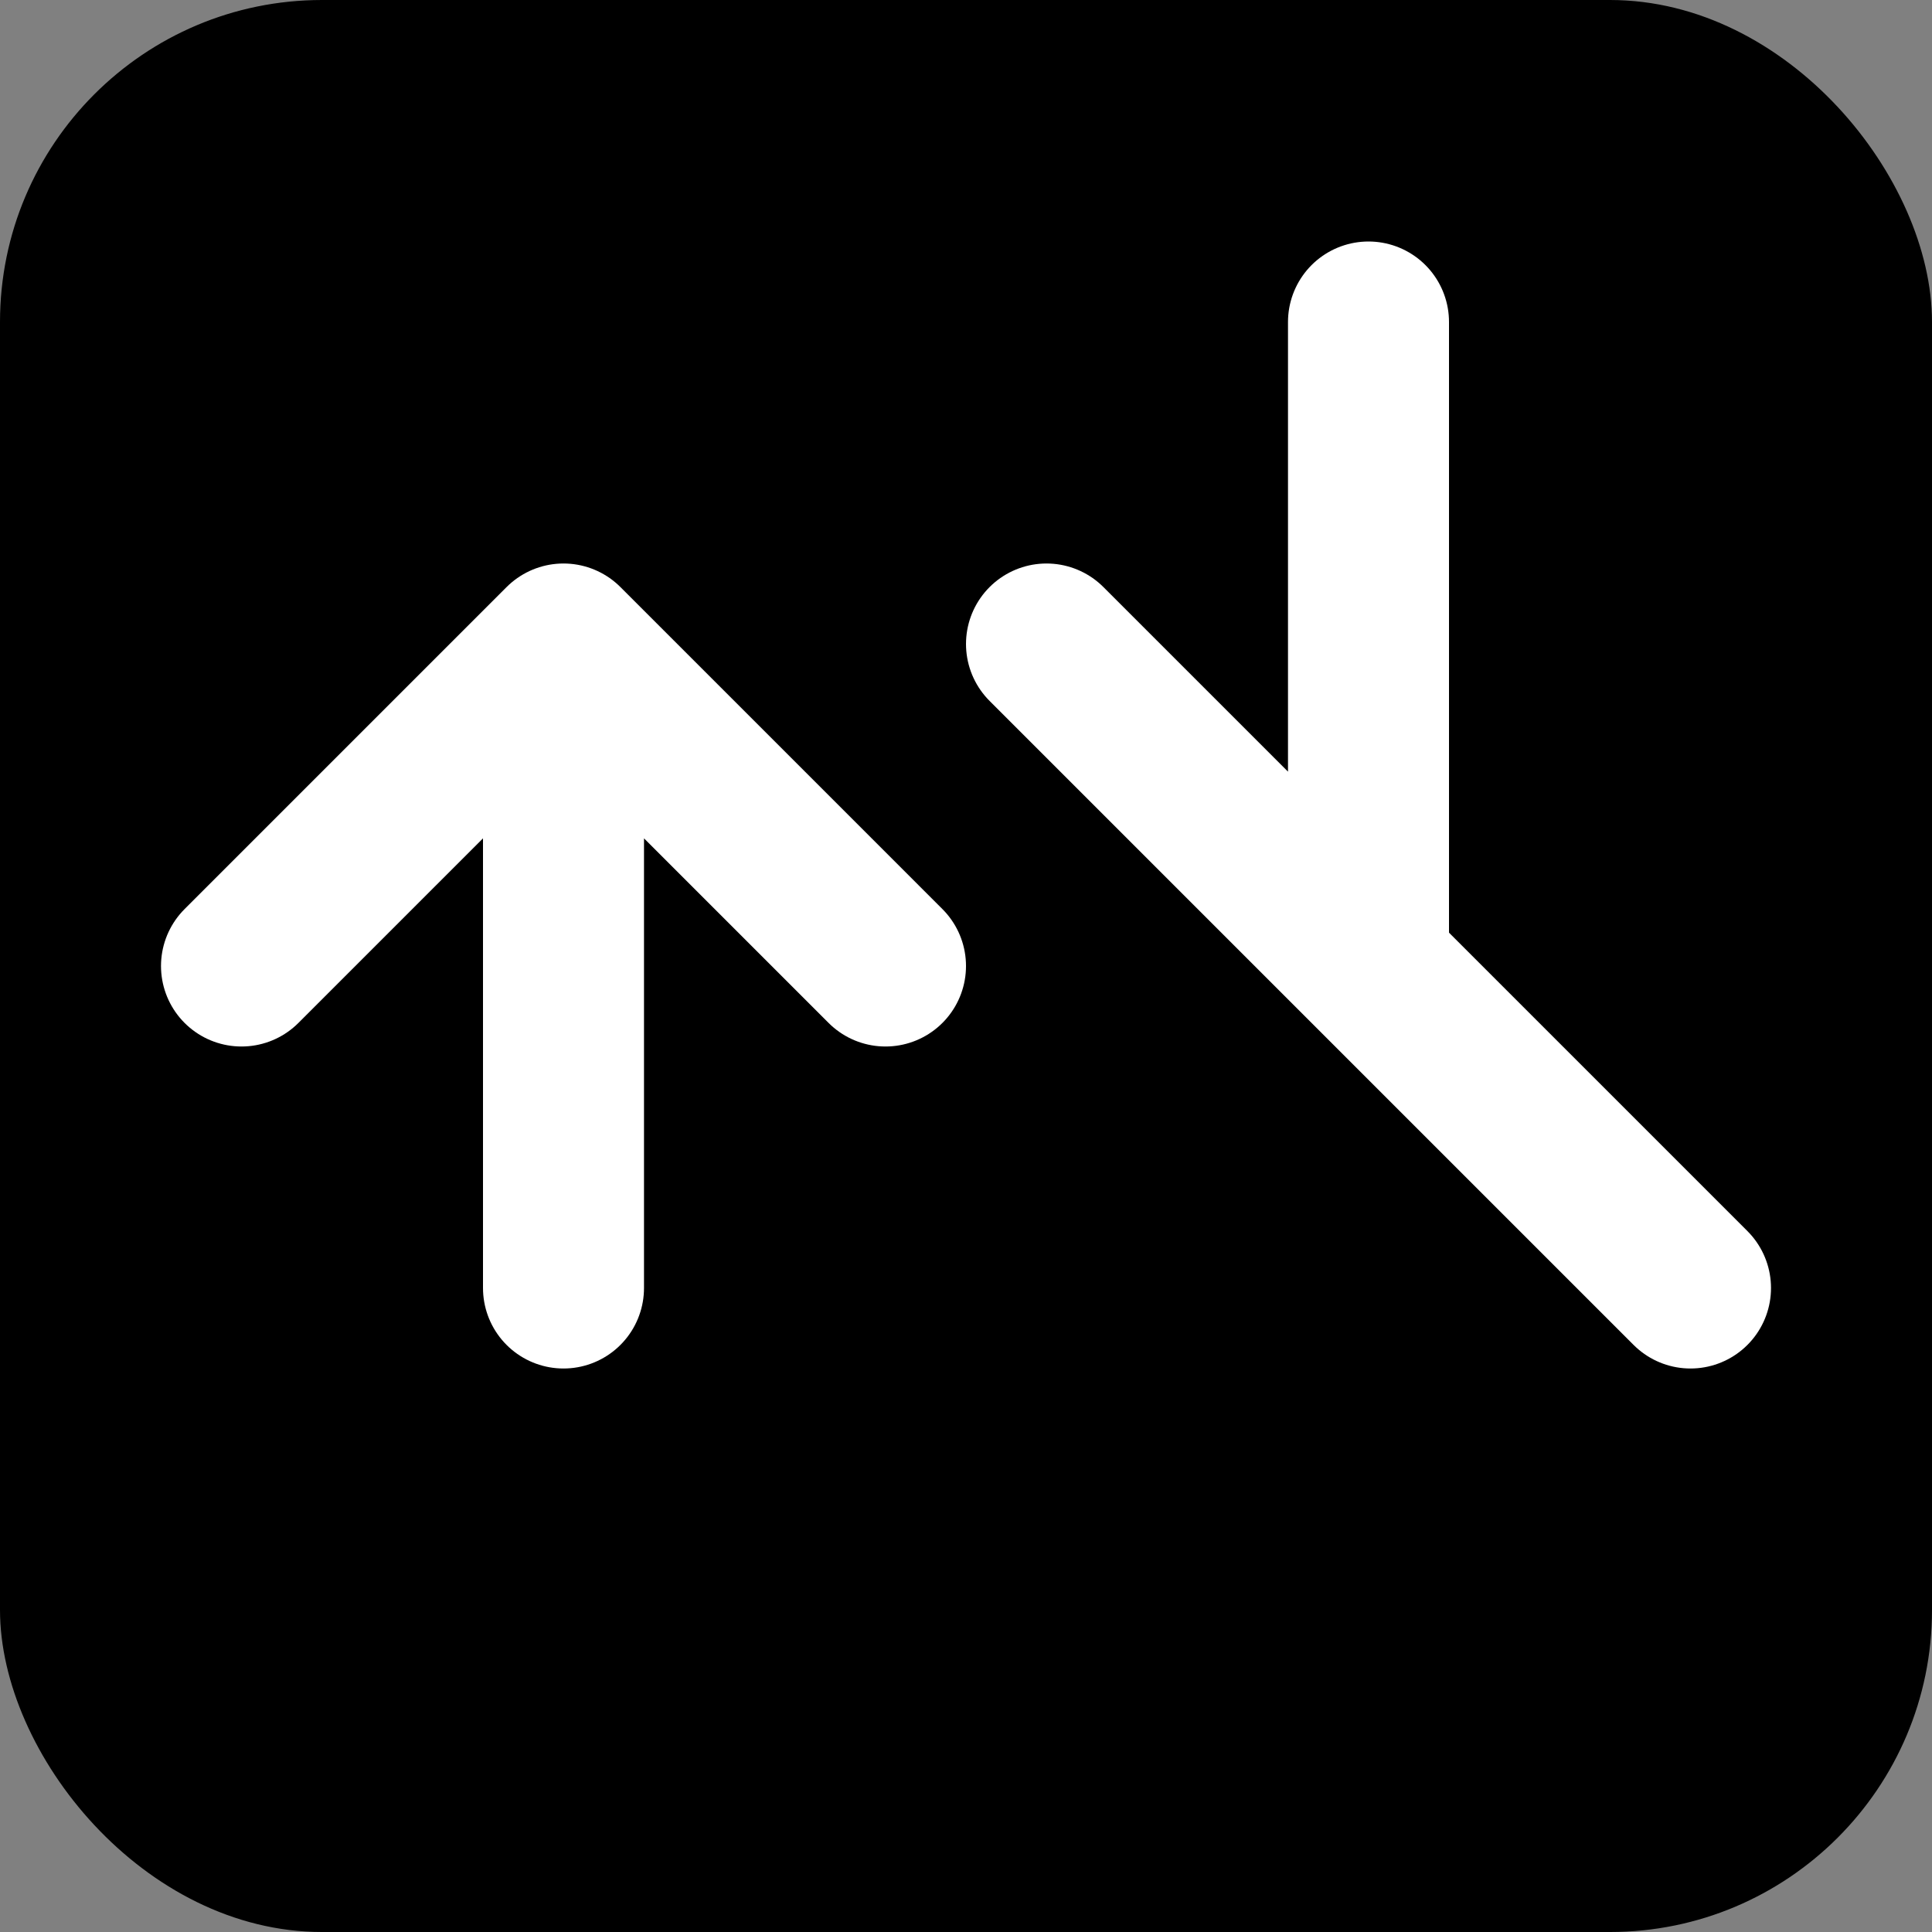<svg viewBox="0 0 24 24" fill="none" xmlns="http://www.w3.org/2000/svg">
  <rect x="0" y="0" width="24" height="24" fill="#808080" stroke="none"/>
  <rect width="24" height="24" rx="4" fill="url(#gradient)"/>
  <path d="M3 12L7 8M7 8L11 12M7 8V16M13 8L17 12M17 12L21 16M17 12V4" stroke="white" stroke-width="2" stroke-linecap="round" stroke-linejoin="round"/>
  <defs>
    <linearGradient id="gradient" x1="0" y1="0" x2="24" y2="24" gradientUnits="userSpaceOnUse">
      <stop stop-color="hsl(250, 70%, 60%)"/>
      <stop offset="1" stop-color="hsl(280, 70%, 55%)"/>
    </linearGradient>
  </defs>
</svg>
